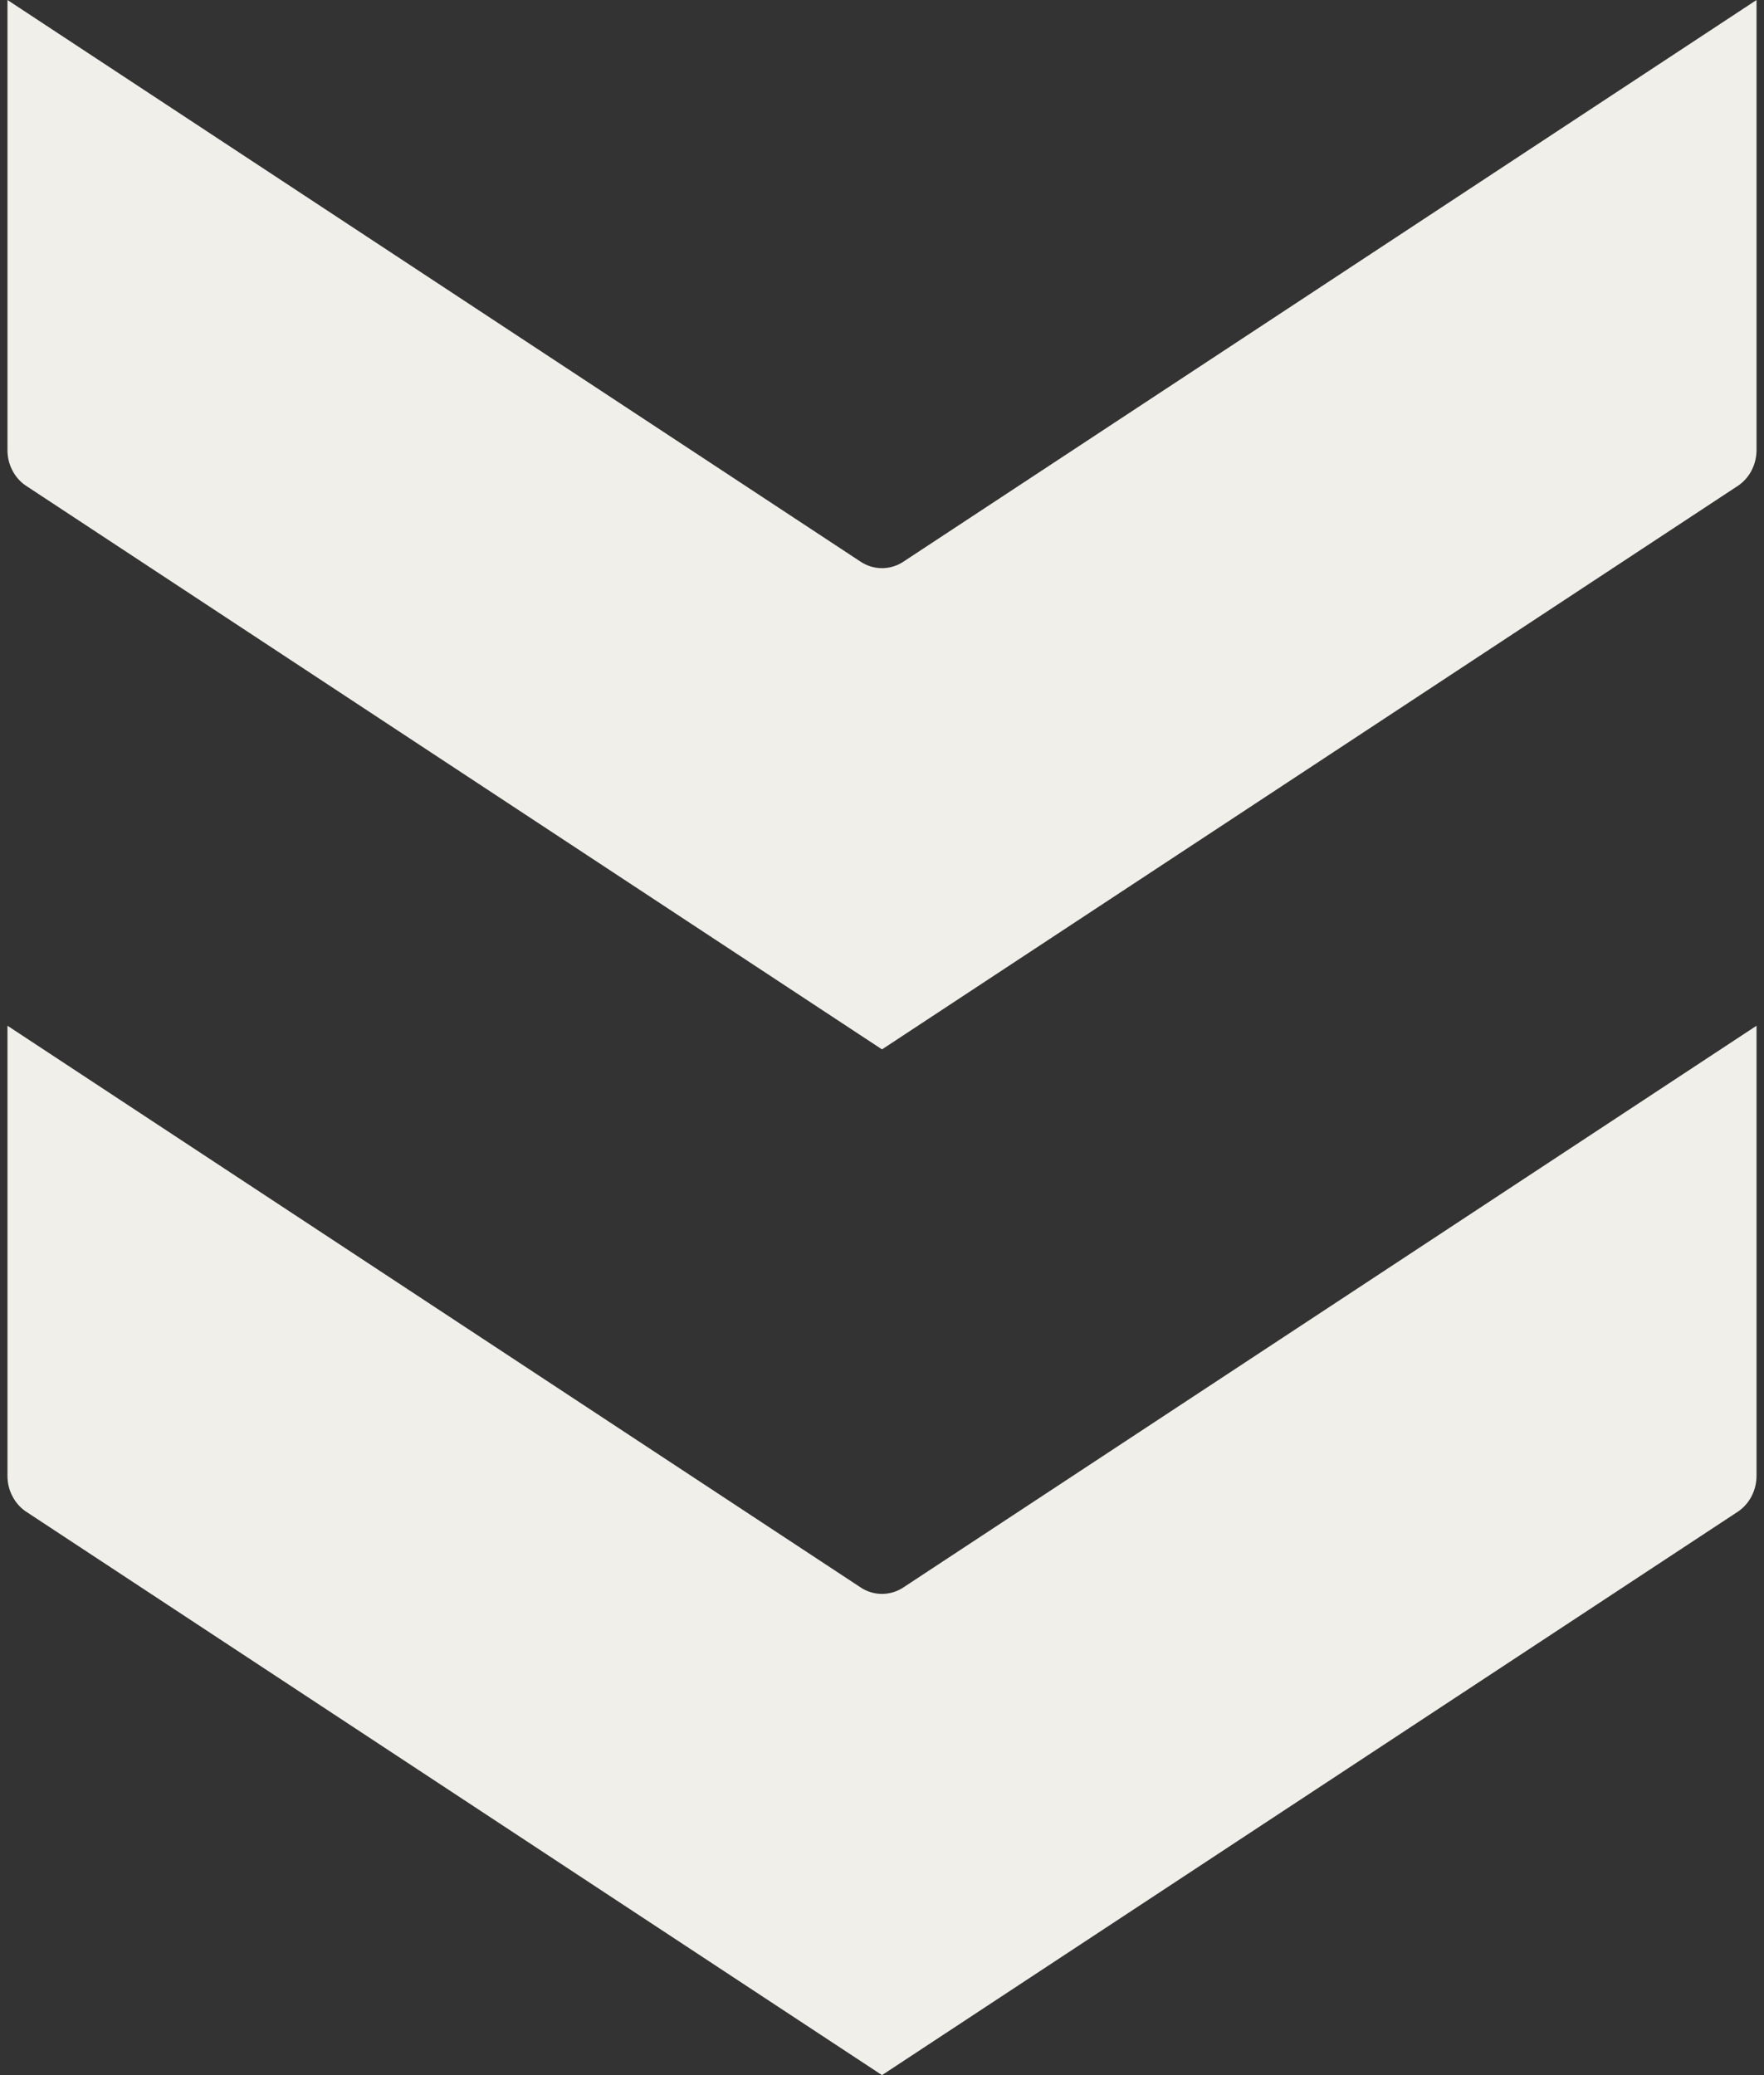 <svg width="17" height="20" viewBox="0 0 17 20" fill="none" xmlns="http://www.w3.org/2000/svg">
<rect x="0" y="0" width="17" height="20" fill="#333333" stroke="none"/>
<path d="M0.245 14.565C0.191 14.527 0.148 14.477 0.118 14.417C0.087 14.358 0.072 14.291 0.072 14.224L0.072 9.886L8.284 15.293C8.348 15.338 8.423 15.362 8.5 15.362C8.577 15.362 8.652 15.338 8.716 15.293L16.928 9.886L16.928 14.224C16.928 14.291 16.912 14.358 16.882 14.417C16.852 14.477 16.808 14.527 16.755 14.565L8.5 20L0.245 14.565Z" fill="#F1EFEA"/>
<path d="M0.245 4.678C0.191 4.641 0.148 4.59 0.118 4.531C0.087 4.471 0.072 4.405 0.072 4.338L0.072 -6.82011e-07L8.284 5.407C8.348 5.452 8.423 5.476 8.5 5.476C8.577 5.476 8.652 5.452 8.716 5.407L16.928 0L16.928 4.338C16.928 4.405 16.912 4.471 16.882 4.531C16.852 4.59 16.808 4.641 16.755 4.678L8.5 10.114L0.245 4.678Z" fill="#F1EFEA"/>
</svg>
